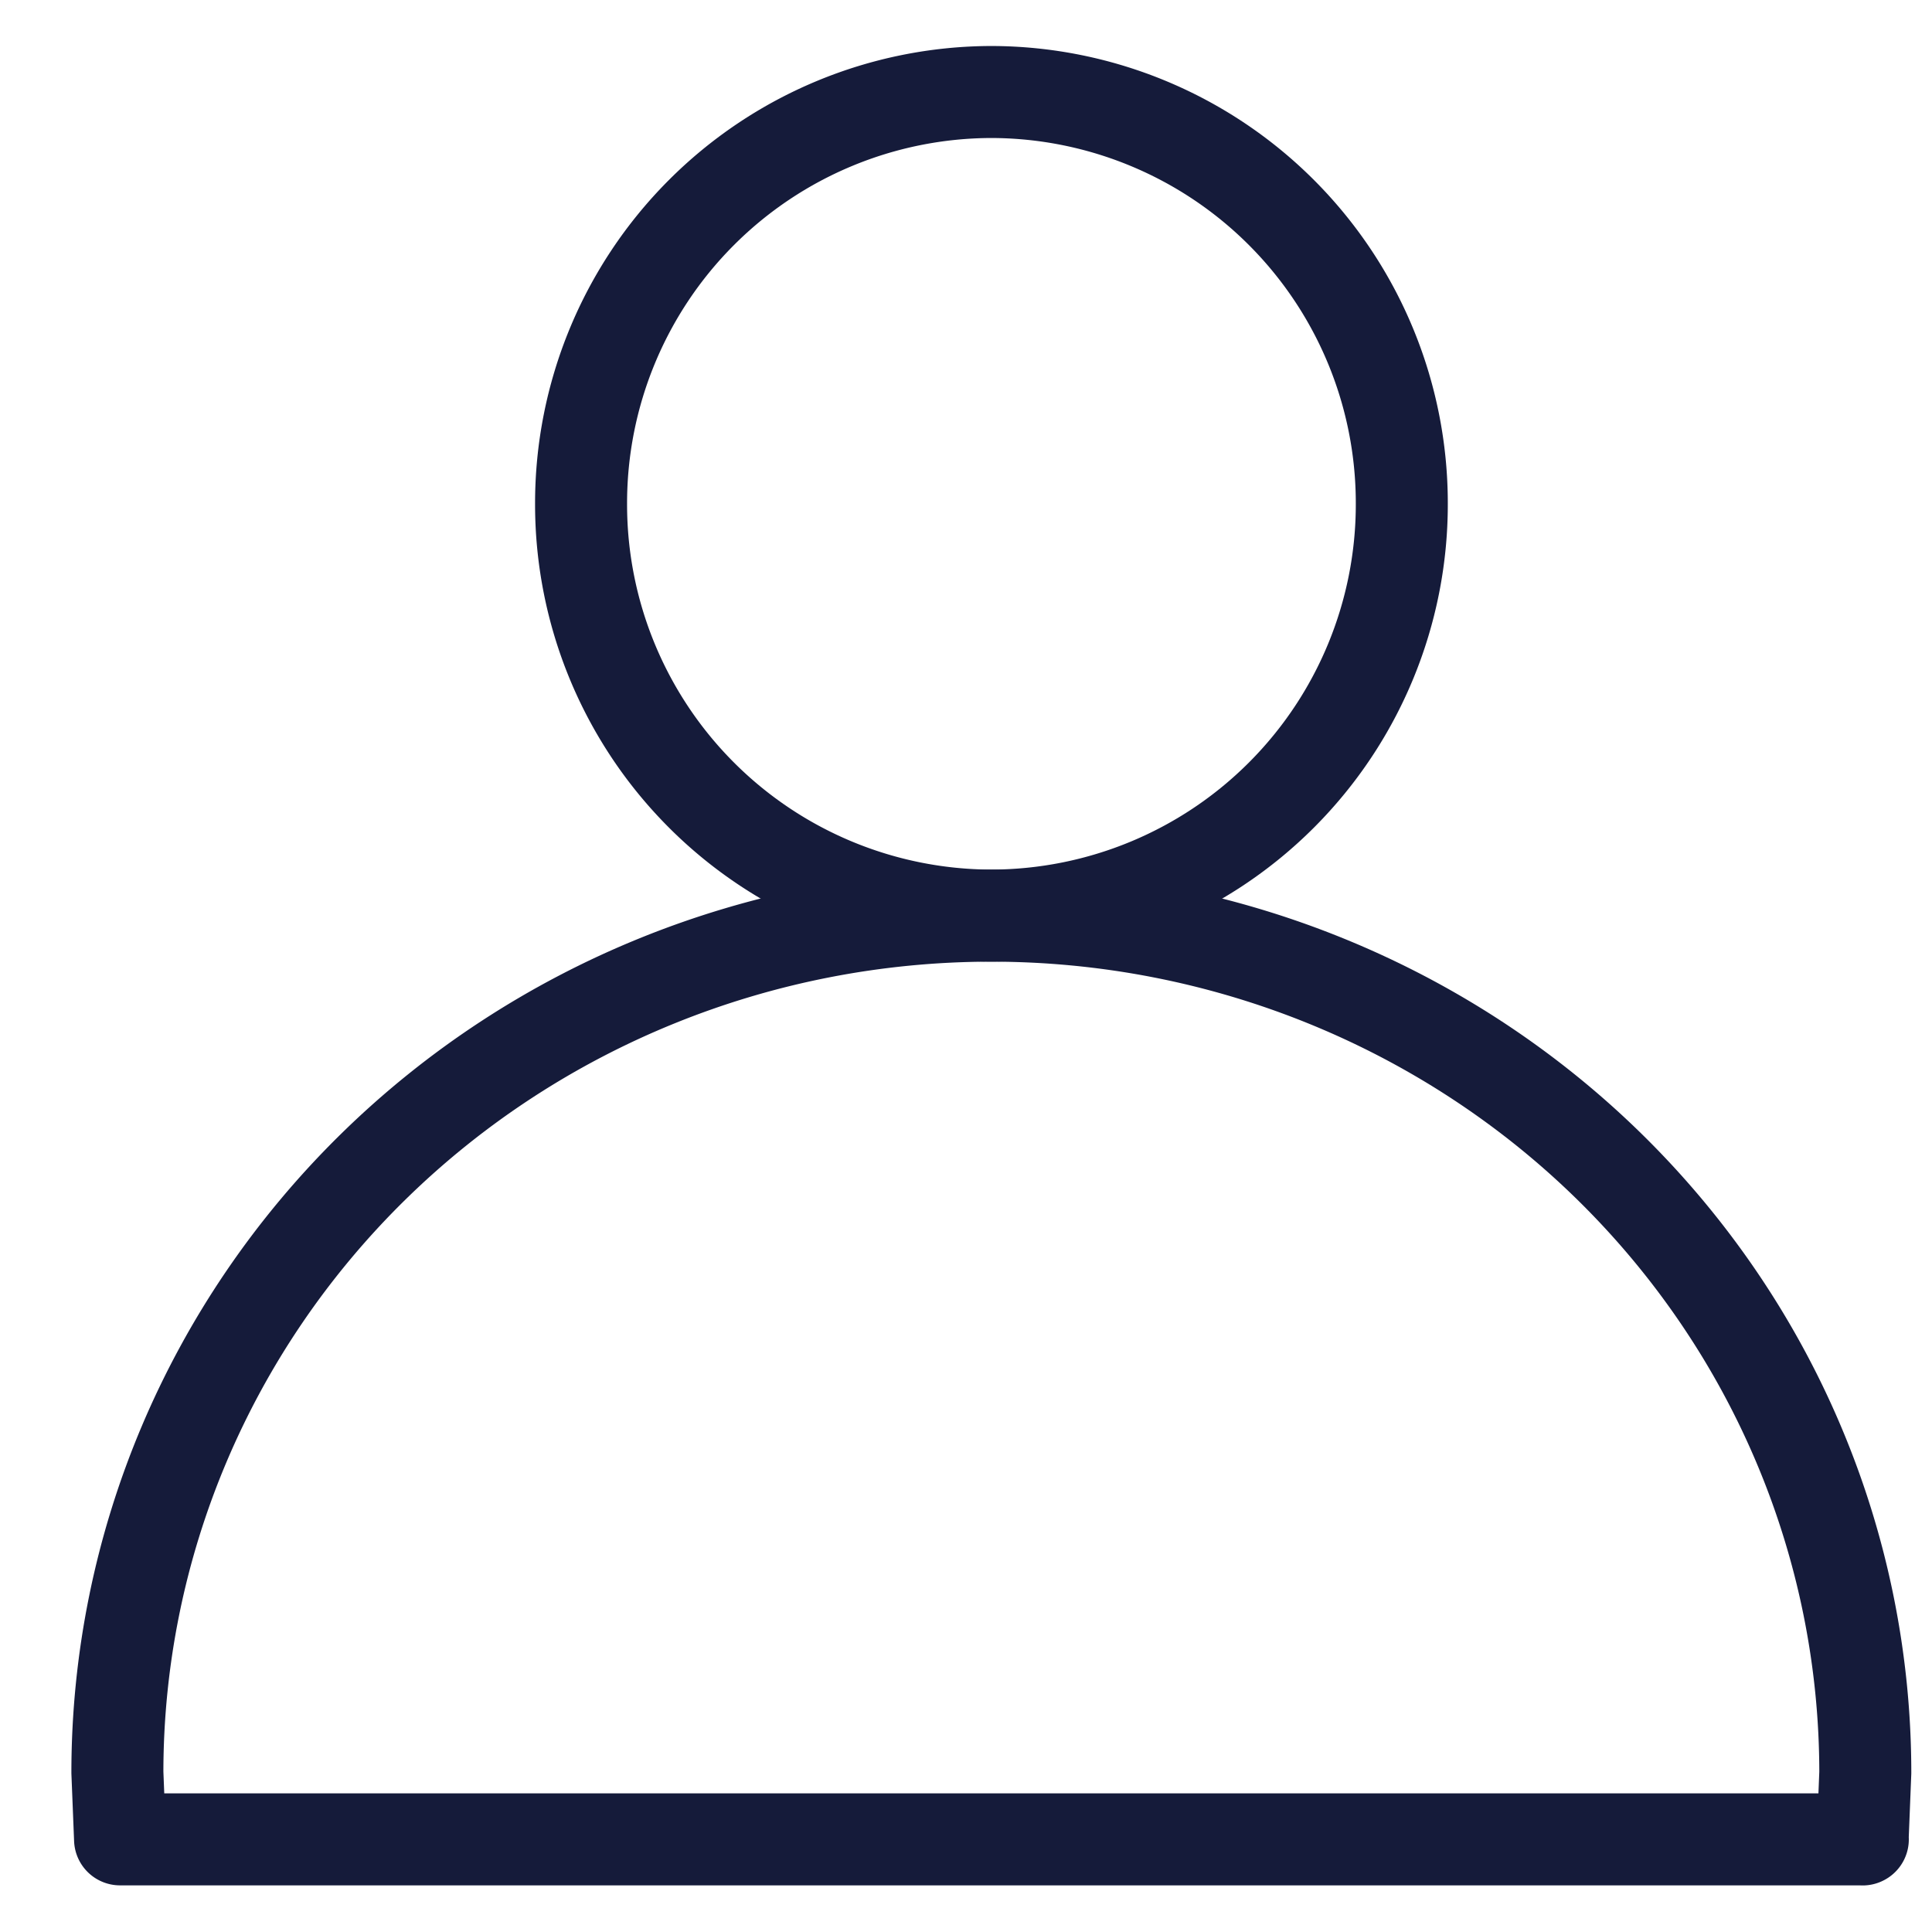 <?xml version="1.0" encoding="UTF-8"?>
<svg xmlns="http://www.w3.org/2000/svg" xmlns:v="https://vecta.io/nano" width="21" height="21" fill="none">
  <g clip-path="url(#A)" stroke="#151b3a" stroke-linejoin="round">
    <path d="M10.776 9.952a4.47 4.47 0 0 0 4.461-4.476A4.47 4.47 0 0 0 10.776 1a4.47 4.47 0 0 0-4.46 4.476 4.47 4.47 0 0 0 4.46 4.476z"></path>
    <path d="M20.248 19.993H1.305l-.029-.726c0-2.47 1.001-4.84 2.782-6.586s4.198-2.728 6.718-2.728c1.248 0 2.483.241 3.635.709s2.2 1.154 3.082 2.019 1.582 1.892 2.059 3.022a9.16 9.16 0 0 1 .723 3.565l-.029.726" stroke-linecap="round"></path>
  </g>
  <defs>
    <clipPath id="A">
      <path fill="#fff" transform="translate(.776 .5)" d="M0 0h20v20H0z"></path>
    </clipPath>
  </defs>
</svg>
